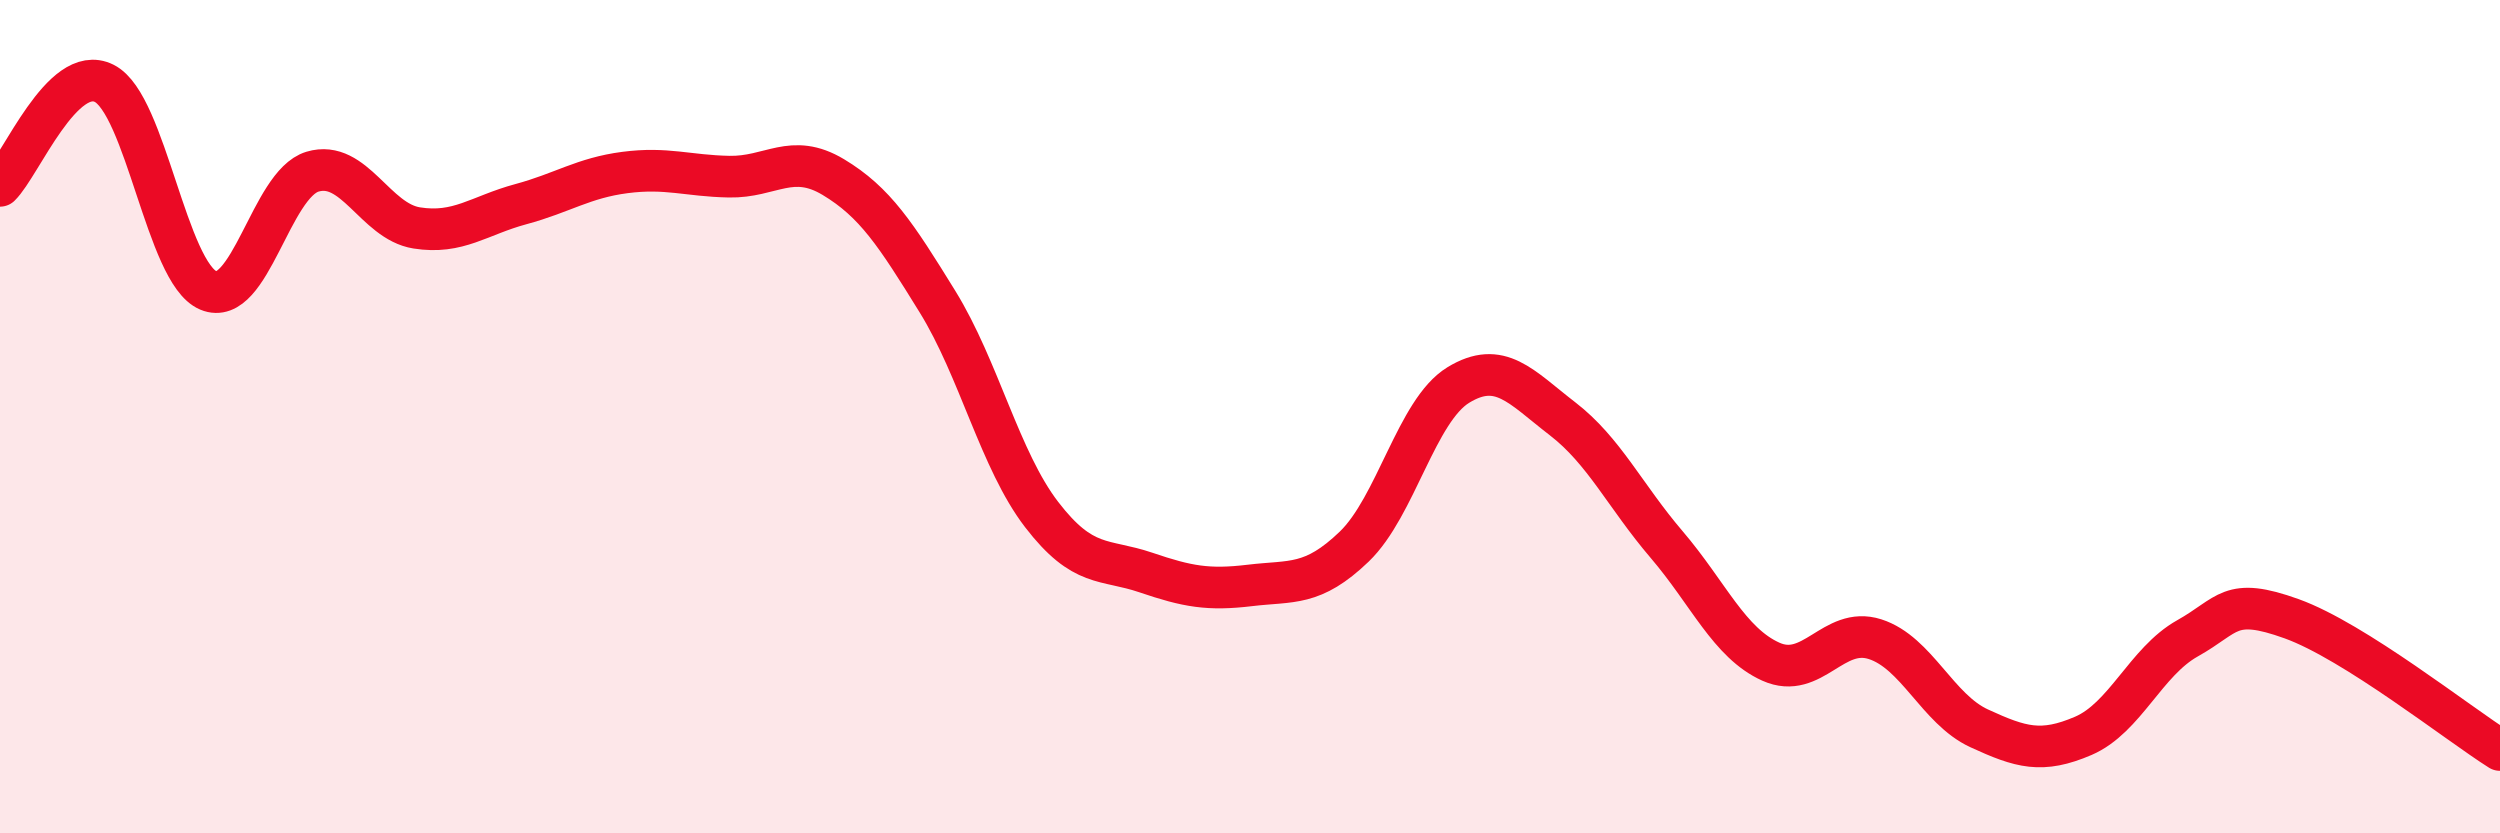 
    <svg width="60" height="20" viewBox="0 0 60 20" xmlns="http://www.w3.org/2000/svg">
      <path
        d="M 0,4.46 C 0.5,3.97 1.5,1.5 2.5,2 C 3.5,2.5 4,6.55 5,6.97 C 6,7.39 6.5,4.42 7.5,4.12 C 8.5,3.82 9,5.31 10,5.47 C 11,5.63 11.5,5.17 12.5,4.9 C 13.5,4.63 14,4.27 15,4.14 C 16,4.01 16.5,4.22 17.5,4.24 C 18.5,4.26 19,3.65 20,4.25 C 21,4.85 21.5,5.62 22.5,7.24 C 23.5,8.86 24,11.05 25,12.35 C 26,13.65 26.5,13.4 27.5,13.74 C 28.5,14.08 29,14.17 30,14.05 C 31,13.93 31.5,14.08 32.5,13.12 C 33.5,12.16 34,9.85 35,9.24 C 36,8.63 36.5,9.28 37.5,10.05 C 38.5,10.82 39,11.9 40,13.07 C 41,14.24 41.5,15.43 42.5,15.88 C 43.5,16.33 44,15.02 45,15.34 C 46,15.66 46.5,17.02 47.5,17.48 C 48.5,17.94 49,18.09 50,17.66 C 51,17.23 51.5,15.88 52.5,15.32 C 53.5,14.76 53.5,14.31 55,14.85 C 56.5,15.39 59,17.37 60,18L60 20L0 20Z"
        fill="#EB0A25"
        opacity="0.1"
        stroke-linecap="round"
        stroke-linejoin="round"
      />
      <path
        d="M 0,4.46 C 0.5,3.97 1.5,1.5 2.5,2 C 3.5,2.5 4,6.55 5,6.97 C 6,7.39 6.5,4.42 7.5,4.12 C 8.5,3.82 9,5.31 10,5.47 C 11,5.63 11.5,5.17 12.5,4.9 C 13.5,4.63 14,4.27 15,4.14 C 16,4.01 16.5,4.22 17.5,4.24 C 18.5,4.26 19,3.65 20,4.25 C 21,4.85 21.5,5.62 22.5,7.24 C 23.5,8.86 24,11.05 25,12.35 C 26,13.65 26.5,13.4 27.5,13.74 C 28.5,14.08 29,14.17 30,14.05 C 31,13.93 31.5,14.08 32.5,13.12 C 33.5,12.16 34,9.85 35,9.24 C 36,8.63 36.5,9.28 37.5,10.05 C 38.5,10.82 39,11.9 40,13.07 C 41,14.24 41.5,15.43 42.5,15.88 C 43.5,16.33 44,15.02 45,15.34 C 46,15.66 46.5,17.02 47.5,17.48 C 48.5,17.94 49,18.09 50,17.66 C 51,17.23 51.5,15.88 52.5,15.32 C 53.5,14.76 53.5,14.31 55,14.85 C 56.5,15.39 59,17.37 60,18"
        stroke="#EB0A25"
        stroke-width="1"
        fill="none"
        stroke-linecap="round"
        stroke-linejoin="round"
      />
    </svg>
  